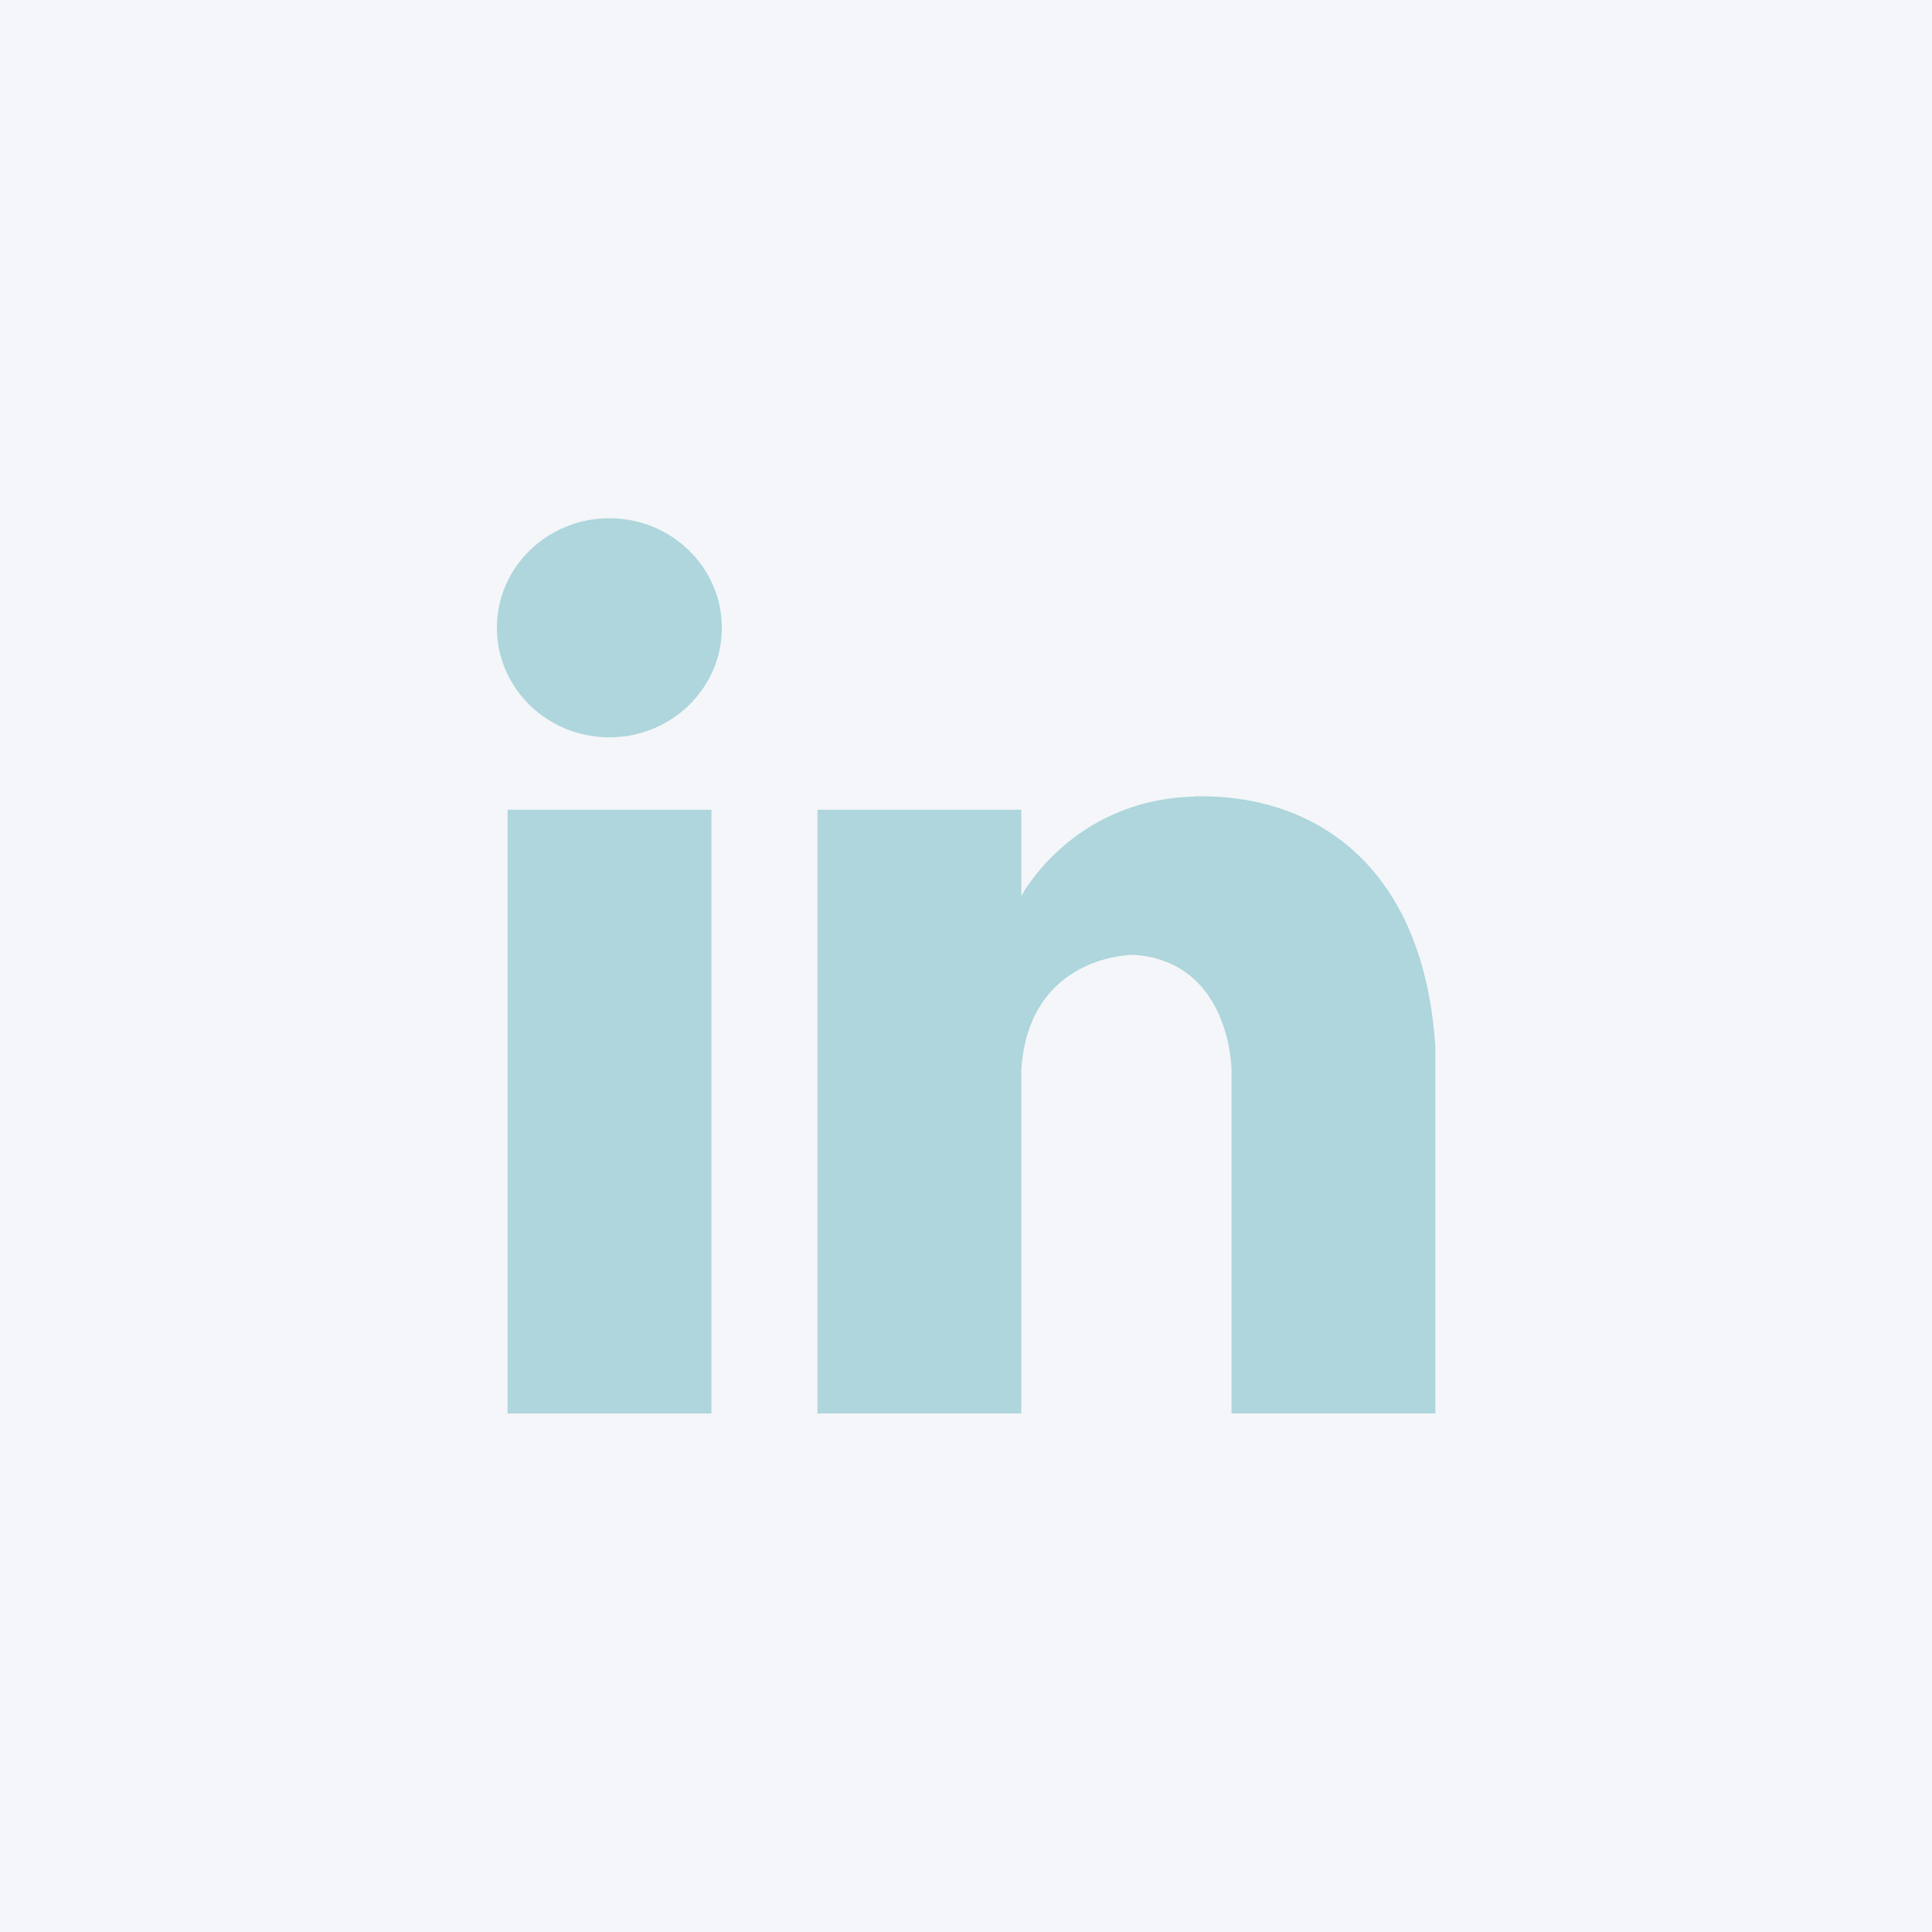 <?xml version="1.0" encoding="UTF-8"?>
<svg id="Ebene_2" data-name="Ebene 2" xmlns="http://www.w3.org/2000/svg" viewBox="0 0 72.32 72.32">
  <defs>
    <style>
      .cls-1 {
        fill: #f4f6f9;
      }

      .cls-2 {
        fill: #aed6dc;
      }
    </style>
  </defs>
  <g id="Ebene_1-2" data-name="Ebene 1">
    <g>
      <rect class="cls-1" width="72.32" height="72.32"/>
      <g>
        <ellipse class="cls-2" cx="22.81" cy="23.5" rx="4.21" ry="4.1"/>
        <rect class="cls-2" x="19" y="30.31" width="7.63" height="22.6"/>
        <path class="cls-2" d="M44.72,29.82c-4.59.1-6.49,3.72-6.49,3.72v-3.23h-7.63v22.6h7.63v-12.86c.28-4.34,4.21-4.31,4.21-4.31,3.64.26,3.66,4.31,3.66,4.31v12.86h7.63v-13.68c-.41-6.72-4.41-9.52-9.01-9.42Z"/>
      </g>
    </g>
  </g>
</svg>